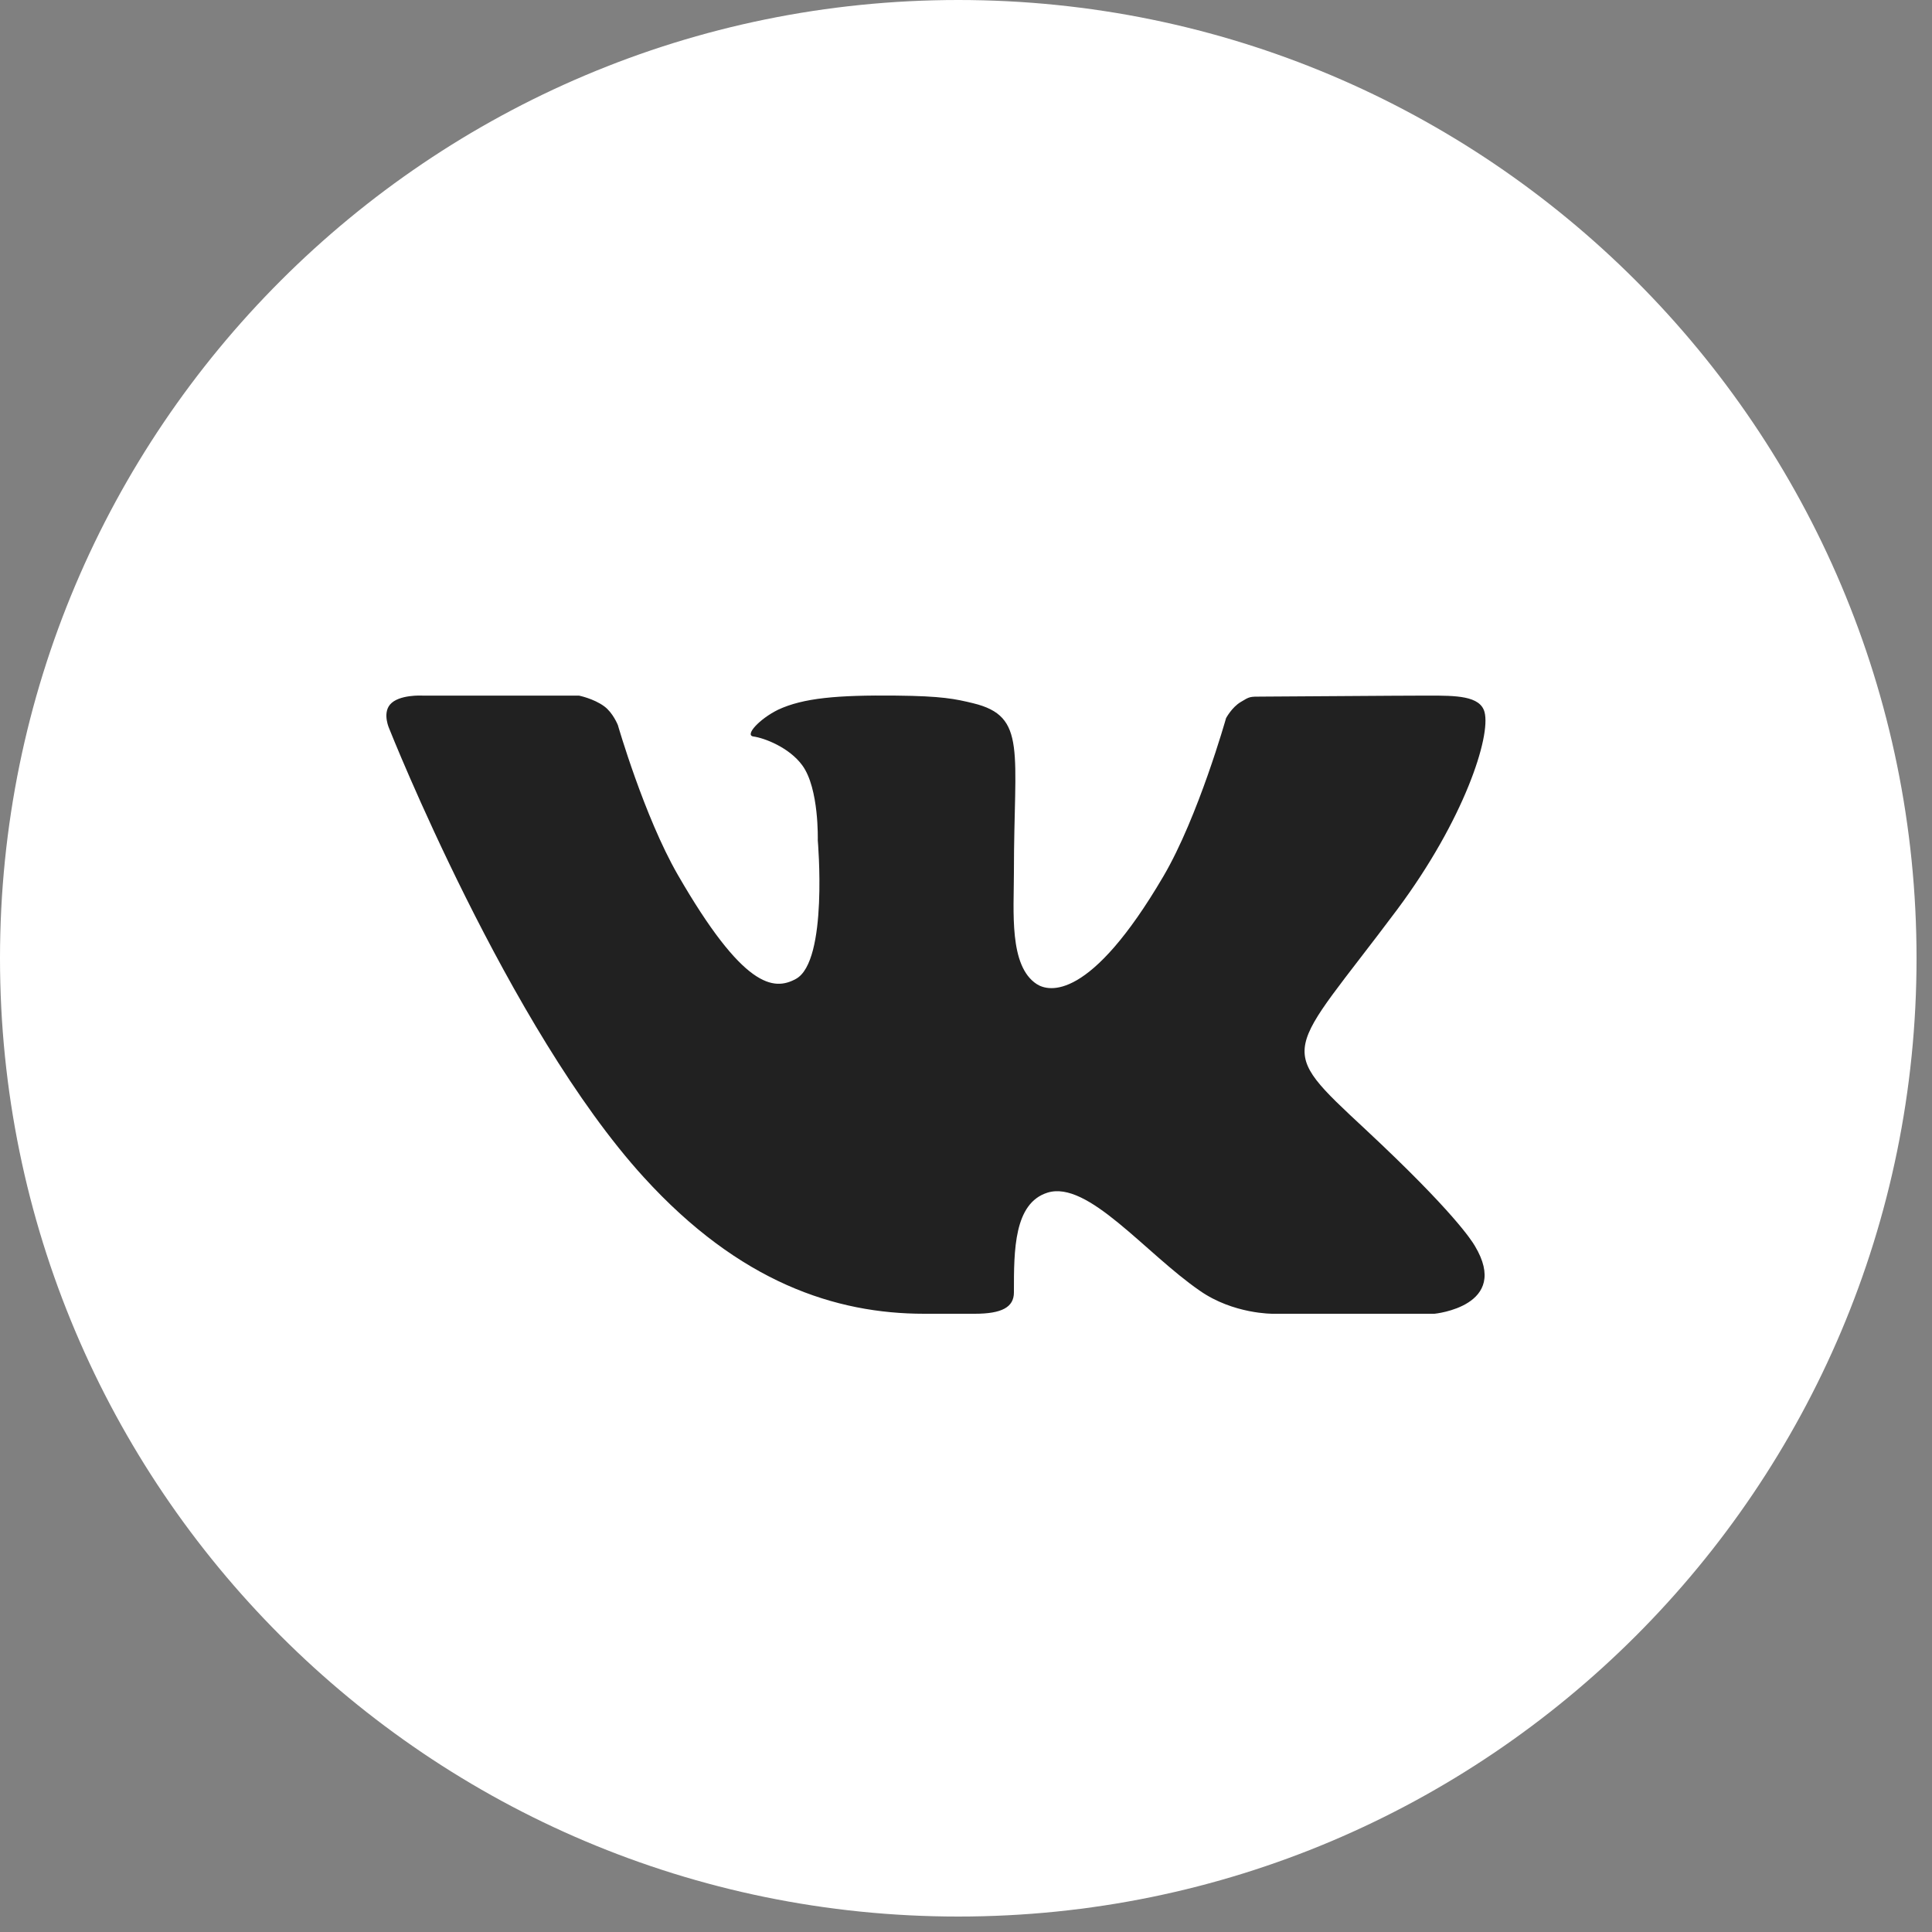 <?xml version="1.0" encoding="UTF-8"?> <svg xmlns="http://www.w3.org/2000/svg" width="25" height="25" viewBox="0 0 25 25" fill="none"><rect x="0" y="0" width="25" height="25" fill="#808080" stroke="none"/> <path d="M12.4 24.8C19.248 24.8 24.8 19.248 24.8 12.4C24.8 5.552 19.248 0 12.4 0C5.552 0 0 5.552 0 12.4C0 19.248 5.552 24.8 12.4 24.8Z" fill="white"></path> <path d="M17.674 14.619C18.809 15.678 19.046 16.056 19.084 16.121C19.555 16.904 18.562 17 18.562 17H16.471C16.471 17 15.962 17.006 15.527 16.703C14.818 16.215 14.076 15.269 13.554 15.433C13.12 15.57 13.12 16.181 13.12 16.71V16.724C13.12 16.915 12.964 17 12.613 17H11.959C10.813 17 9.57 16.595 8.33 15.233C6.576 13.309 5.038 9.432 5.038 9.432C5.038 9.432 4.947 9.237 5.046 9.118C5.158 8.984 5.463 9.001 5.463 9.001L7.491 9.001C7.491 9.001 7.682 9.039 7.819 9.14C7.932 9.223 7.995 9.382 7.995 9.382C7.995 9.382 8.336 10.564 8.769 11.317C9.617 12.788 10.011 12.825 10.299 12.667C10.719 12.438 10.582 10.874 10.582 10.874C10.582 10.874 10.601 10.203 10.382 9.904C10.213 9.672 9.89 9.549 9.748 9.53C9.634 9.514 9.825 9.304 10.068 9.184C10.393 9.032 10.835 8.993 11.597 9.001C12.191 9.007 12.362 9.044 12.593 9.1C13.293 9.27 13.12 9.717 13.12 11.288C13.12 11.791 13.054 12.499 13.415 12.734C13.571 12.835 14.105 12.959 15.055 11.338C15.506 10.569 15.865 9.293 15.865 9.293C15.865 9.293 15.939 9.153 16.055 9.084C16.172 9.013 16.169 9.014 16.33 9.014C16.492 9.014 18.11 9.001 18.465 9.001L18.485 9.001C18.833 9.001 19.154 9.001 19.21 9.215C19.293 9.529 18.948 10.605 18.077 11.773C16.644 13.69 16.485 13.511 17.674 14.619Z" fill="#212121"></path> </svg> 